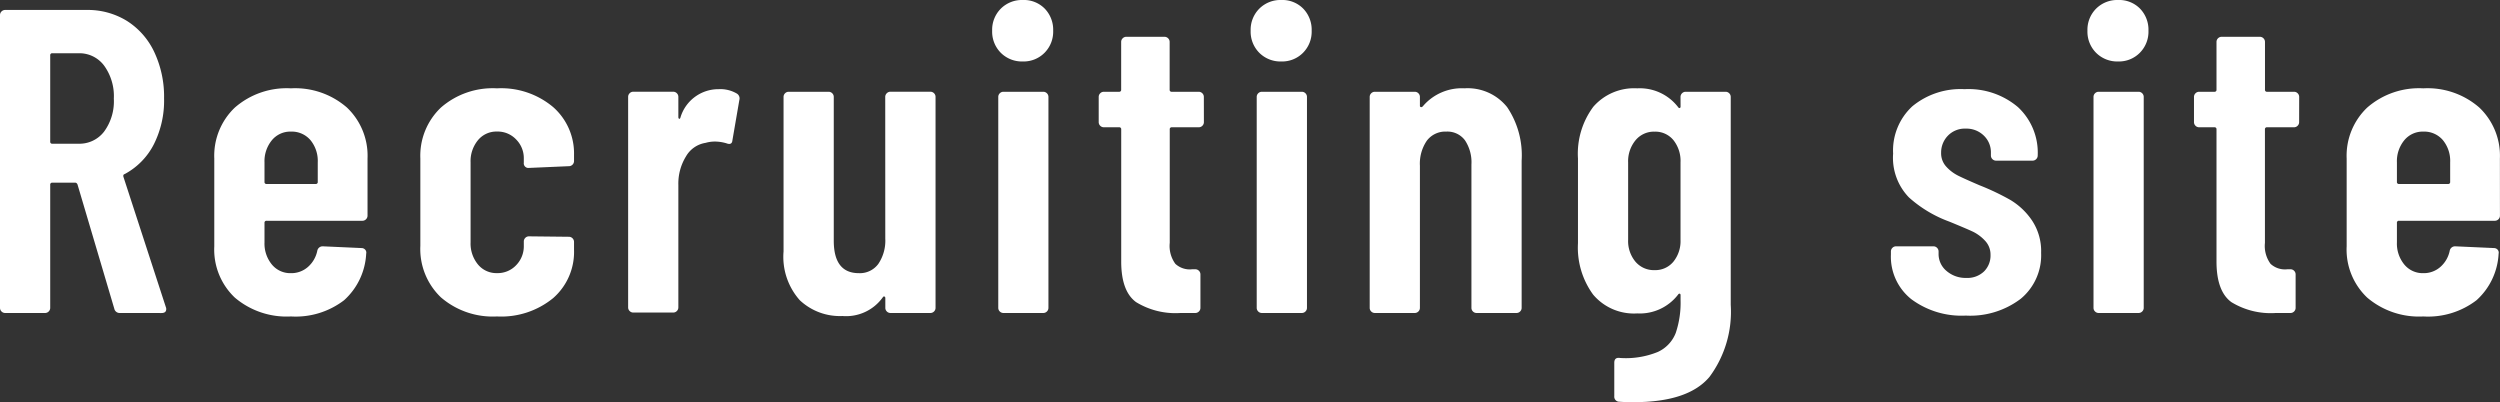 <svg xmlns="http://www.w3.org/2000/svg" width="207.9" height="33.444" viewBox="0 0 207.9 33.444">
  <rect x="0" y="0" width="207.9" height="33.444" fill="#333333" stroke="none"/>
  <path id="パス_5172" data-name="パス 5172" d="M11.916,0a.452.452,0,0,1-.468-.36L8.388-10.692q-.072-.144-.18-.144H6.3a.159.159,0,0,0-.18.18V-.432a.417.417,0,0,1-.126.306A.417.417,0,0,1,5.688,0H2.376A.417.417,0,0,1,2.07-.126a.417.417,0,0,1-.126-.306V-24.768a.417.417,0,0,1,.126-.306.417.417,0,0,1,.306-.126H9.144a6.183,6.183,0,0,1,3.366.918,6.139,6.139,0,0,1,2.268,2.592,8.7,8.7,0,0,1,.81,3.834A8.077,8.077,0,0,1,14.724-14a5.791,5.791,0,0,1-2.412,2.448q-.144.036-.108.216L15.732-.5a.4.4,0,0,1,.036.18q0,.324-.4.324ZM6.3-21.6a.159.159,0,0,0-.18.18v7.164a.159.159,0,0,0,.18.18H8.5A2.576,2.576,0,0,0,10.6-15.084a4.247,4.247,0,0,0,.81-2.736,4.323,4.323,0,0,0-.81-2.754A2.559,2.559,0,0,0,8.5-21.6ZM32.508-8.1a.417.417,0,0,1-.126.306.417.417,0,0,1-.306.126H24.12a.159.159,0,0,0-.18.18v1.62a2.736,2.736,0,0,0,.612,1.836,1.982,1.982,0,0,0,1.584.72,2.081,2.081,0,0,0,1.422-.522,2.431,2.431,0,0,0,.774-1.35.452.452,0,0,1,.468-.36L32-5.4a.417.417,0,0,1,.306.126.369.369,0,0,1,.09.342,5.578,5.578,0,0,1-1.836,3.87A6.62,6.62,0,0,1,26.136.288a6.639,6.639,0,0,1-4.662-1.566,5.5,5.5,0,0,1-1.71-4.266v-7.308a5.524,5.524,0,0,1,1.71-4.23,6.547,6.547,0,0,1,4.662-1.6,6.547,6.547,0,0,1,4.662,1.6,5.524,5.524,0,0,1,1.71,4.23Zm-6.372-6.984a1.982,1.982,0,0,0-1.584.72,2.736,2.736,0,0,0-.612,1.836v1.62a.159.159,0,0,0,.18.18h4.068a.159.159,0,0,0,.18-.18v-1.62a2.72,2.72,0,0,0-.612-1.854A2.044,2.044,0,0,0,26.136-15.084ZM43.272.288A6.592,6.592,0,0,1,38.61-1.3,5.555,5.555,0,0,1,36.9-5.58v-7.272a5.524,5.524,0,0,1,1.71-4.23,6.547,6.547,0,0,1,4.662-1.6,6.707,6.707,0,0,1,4.68,1.566A5.133,5.133,0,0,1,49.68-13.14v.5a.417.417,0,0,1-.126.306.417.417,0,0,1-.306.126l-3.312.144a.382.382,0,0,1-.432-.432v-.36a2.2,2.2,0,0,0-.63-1.566,2.109,2.109,0,0,0-1.6-.666,1.982,1.982,0,0,0-1.584.72,2.736,2.736,0,0,0-.612,1.836v6.66a2.736,2.736,0,0,0,.612,1.836,1.982,1.982,0,0,0,1.584.72,2.109,2.109,0,0,0,1.6-.666,2.248,2.248,0,0,0,.63-1.6v-.36a.417.417,0,0,1,.126-.306.417.417,0,0,1,.306-.126l3.312.036a.417.417,0,0,1,.306.126.417.417,0,0,1,.126.306v.648a5.1,5.1,0,0,1-1.728,4.014A6.806,6.806,0,0,1,43.272.288ZM61.7-18.612a2.709,2.709,0,0,1,1.512.36.472.472,0,0,1,.216.54l-.576,3.348q-.036.432-.5.252a3.421,3.421,0,0,0-.936-.144,2.748,2.748,0,0,0-.792.108,2.289,2.289,0,0,0-1.638,1.134,4.3,4.3,0,0,0-.63,2.358V-.468a.417.417,0,0,1-.126.306.417.417,0,0,1-.306.126H54.612a.417.417,0,0,1-.306-.126.417.417,0,0,1-.126-.306v-17.5a.417.417,0,0,1,.126-.306.417.417,0,0,1,.306-.126h3.312a.417.417,0,0,1,.306.126.417.417,0,0,1,.126.306v1.656q0,.144.072.162t.108-.126A3.292,3.292,0,0,1,61.7-18.612Zm13.86.648a.417.417,0,0,1,.126-.306A.417.417,0,0,1,76-18.4h3.312a.417.417,0,0,1,.306.126.417.417,0,0,1,.126.306V-.432a.417.417,0,0,1-.126.306A.417.417,0,0,1,79.308,0H76a.417.417,0,0,1-.306-.126.417.417,0,0,1-.126-.306v-.792a.145.145,0,0,0-.072-.144q-.072-.036-.144.072A3.746,3.746,0,0,1,72,.252a4.868,4.868,0,0,1-3.546-1.314,5.426,5.426,0,0,1-1.35-4.05V-17.964a.417.417,0,0,1,.126-.306.417.417,0,0,1,.306-.126h3.312a.417.417,0,0,1,.306.126.417.417,0,0,1,.126.306V-6.012q0,2.7,2.088,2.7a1.9,1.9,0,0,0,1.62-.774,3.454,3.454,0,0,0,.576-2.106Zm11.448-2.952a2.487,2.487,0,0,1-1.836-.72,2.487,2.487,0,0,1-.72-1.836,2.487,2.487,0,0,1,.72-1.836,2.487,2.487,0,0,1,1.836-.72,2.427,2.427,0,0,1,1.818.72,2.521,2.521,0,0,1,.7,1.836,2.487,2.487,0,0,1-.72,1.836A2.442,2.442,0,0,1,87.012-20.916ZM85.392,0a.417.417,0,0,1-.306-.126.417.417,0,0,1-.126-.306V-17.964a.417.417,0,0,1,.126-.306.417.417,0,0,1,.306-.126H88.7a.417.417,0,0,1,.306.126.417.417,0,0,1,.126.306V-.432a.417.417,0,0,1-.126.306A.417.417,0,0,1,88.7,0ZM102.06-15.876a.417.417,0,0,1-.126.306.417.417,0,0,1-.306.126H99.4a.159.159,0,0,0-.18.18v9.432a2.515,2.515,0,0,0,.468,1.746,1.764,1.764,0,0,0,1.4.45h.252a.417.417,0,0,1,.306.126.417.417,0,0,1,.126.306V-.432a.417.417,0,0,1-.126.306A.417.417,0,0,1,101.34,0h-1.224a6.268,6.268,0,0,1-3.69-.9q-1.242-.9-1.242-3.384v-10.98a.159.159,0,0,0-.18-.18h-1.26a.417.417,0,0,1-.306-.126.417.417,0,0,1-.126-.306v-2.088a.417.417,0,0,1,.126-.306.417.417,0,0,1,.306-.126H95a.159.159,0,0,0,.18-.18v-3.96a.417.417,0,0,1,.126-.306.417.417,0,0,1,.306-.126h3.168a.417.417,0,0,1,.306.126.417.417,0,0,1,.126.306v3.96a.159.159,0,0,0,.18.18h2.232a.417.417,0,0,1,.306.126.417.417,0,0,1,.126.306Zm6.444-5.04a2.487,2.487,0,0,1-1.836-.72,2.487,2.487,0,0,1-.72-1.836,2.487,2.487,0,0,1,.72-1.836,2.487,2.487,0,0,1,1.836-.72,2.427,2.427,0,0,1,1.818.72,2.521,2.521,0,0,1,.7,1.836,2.487,2.487,0,0,1-.72,1.836A2.442,2.442,0,0,1,108.5-20.916ZM106.884,0a.417.417,0,0,1-.306-.126.417.417,0,0,1-.126-.306V-17.964a.417.417,0,0,1,.126-.306.417.417,0,0,1,.306-.126H110.2a.417.417,0,0,1,.306.126.417.417,0,0,1,.126.306V-.432a.417.417,0,0,1-.126.306A.417.417,0,0,1,110.2,0Zm16.848-18.684a4.2,4.2,0,0,1,3.546,1.566,7.154,7.154,0,0,1,1.206,4.446V-.432a.417.417,0,0,1-.126.306.417.417,0,0,1-.306.126H124.74a.417.417,0,0,1-.306-.126.417.417,0,0,1-.126-.306V-12.348a3.3,3.3,0,0,0-.54-2.016,1.818,1.818,0,0,0-1.548-.72,1.919,1.919,0,0,0-1.62.756,3.373,3.373,0,0,0-.576,2.088V-.432a.417.417,0,0,1-.126.306.417.417,0,0,1-.306.126H116.28a.417.417,0,0,1-.306-.126.417.417,0,0,1-.126-.306V-17.964a.417.417,0,0,1,.126-.306.417.417,0,0,1,.306-.126h3.312a.417.417,0,0,1,.306.126.417.417,0,0,1,.126.306v.72a.111.111,0,0,0,.09.126q.09.018.2-.126A4.245,4.245,0,0,1,123.732-18.684Zm17.964.72a.417.417,0,0,1,.126-.306.417.417,0,0,1,.306-.126h3.312a.417.417,0,0,1,.306.126.417.417,0,0,1,.126.306V-.684a9.087,9.087,0,0,1-1.764,5.994q-1.764,2.106-6.3,2.106-.792,0-1.188-.036a.419.419,0,0,1-.432-.468V4.14q0-.468.468-.4a7.039,7.039,0,0,0,3.15-.5A2.873,2.873,0,0,0,141.3,1.656a7.857,7.857,0,0,0,.4-2.736v-.4q0-.108-.072-.126t-.144.09A4.014,4.014,0,0,1,138.1.036a4.435,4.435,0,0,1-3.672-1.566,6.618,6.618,0,0,1-1.26-4.266v-7.056a6.525,6.525,0,0,1,1.278-4.3,4.494,4.494,0,0,1,3.654-1.53,4.014,4.014,0,0,1,3.384,1.548q.072.108.144.09t.072-.126Zm-2.16,14.4a1.951,1.951,0,0,0,1.566-.7,2.718,2.718,0,0,0,.594-1.818v-6.444a2.773,2.773,0,0,0-.594-1.854,1.951,1.951,0,0,0-1.566-.7,1.982,1.982,0,0,0-1.584.72,2.736,2.736,0,0,0-.612,1.836v6.444a2.666,2.666,0,0,0,.612,1.818A2,2,0,0,0,139.536-3.564ZM165.42.216a7,7,0,0,1-4.536-1.368,4.516,4.516,0,0,1-1.692-3.708v-.252a.417.417,0,0,1,.126-.306.417.417,0,0,1,.306-.126h3.1a.417.417,0,0,1,.306.126.417.417,0,0,1,.126.306v.18a1.826,1.826,0,0,0,.666,1.44,2.416,2.416,0,0,0,1.638.576,1.994,1.994,0,0,0,1.476-.54,1.854,1.854,0,0,0,.54-1.368A1.671,1.671,0,0,0,167-6.03,3.4,3.4,0,0,0,166-6.768q-.54-.252-1.944-.828a10.331,10.331,0,0,1-3.366-2.016,4.732,4.732,0,0,1-1.314-3.636,5,5,0,0,1,1.6-3.942,6.3,6.3,0,0,1,4.338-1.422,6.346,6.346,0,0,1,4.446,1.494A5.167,5.167,0,0,1,171.4-13.1a.417.417,0,0,1-.126.306.417.417,0,0,1-.306.126H167.94a.417.417,0,0,1-.306-.126.417.417,0,0,1-.126-.306v-.216a1.923,1.923,0,0,0-.594-1.44,2.06,2.06,0,0,0-1.494-.576,1.952,1.952,0,0,0-1.494.594,2,2,0,0,0-.558,1.422,1.635,1.635,0,0,0,.432,1.152,3.367,3.367,0,0,0,.972.738q.54.27,1.8.81a20.423,20.423,0,0,1,2.538,1.206,5.714,5.714,0,0,1,1.8,1.692A4.6,4.6,0,0,1,171.684-5a4.7,4.7,0,0,1-1.692,3.816A6.939,6.939,0,0,1,165.42.216Zm12.672-21.132a2.487,2.487,0,0,1-1.836-.72,2.487,2.487,0,0,1-.72-1.836,2.487,2.487,0,0,1,.72-1.836,2.487,2.487,0,0,1,1.836-.72,2.427,2.427,0,0,1,1.818.72,2.521,2.521,0,0,1,.7,1.836,2.487,2.487,0,0,1-.72,1.836A2.442,2.442,0,0,1,178.092-20.916ZM176.472,0a.417.417,0,0,1-.306-.126.417.417,0,0,1-.126-.306V-17.964a.417.417,0,0,1,.126-.306.417.417,0,0,1,.306-.126h3.312a.417.417,0,0,1,.306.126.417.417,0,0,1,.126.306V-.432a.417.417,0,0,1-.126.306.417.417,0,0,1-.306.126ZM193.14-15.876a.417.417,0,0,1-.126.306.417.417,0,0,1-.306.126h-2.232a.159.159,0,0,0-.18.18v9.432a2.515,2.515,0,0,0,.468,1.746,1.764,1.764,0,0,0,1.4.45h.252a.417.417,0,0,1,.306.126.417.417,0,0,1,.126.306V-.432a.417.417,0,0,1-.126.306A.417.417,0,0,1,192.42,0H191.2a6.268,6.268,0,0,1-3.69-.9q-1.242-.9-1.242-3.384v-10.98a.159.159,0,0,0-.18-.18h-1.26a.417.417,0,0,1-.306-.126.417.417,0,0,1-.126-.306v-2.088a.417.417,0,0,1,.126-.306.417.417,0,0,1,.306-.126h1.26a.159.159,0,0,0,.18-.18v-3.96a.417.417,0,0,1,.126-.306.417.417,0,0,1,.306-.126h3.168a.417.417,0,0,1,.306.126.417.417,0,0,1,.126.306v3.96a.159.159,0,0,0,.18.18h2.232a.417.417,0,0,1,.306.126.417.417,0,0,1,.126.306Zm16.7,7.776a.417.417,0,0,1-.126.306.417.417,0,0,1-.306.126h-7.956a.159.159,0,0,0-.18.18v1.62a2.736,2.736,0,0,0,.612,1.836,1.982,1.982,0,0,0,1.584.72,2.081,2.081,0,0,0,1.422-.522,2.431,2.431,0,0,0,.774-1.35.452.452,0,0,1,.468-.36l3.2.144a.417.417,0,0,1,.306.126.369.369,0,0,1,.09.342,5.578,5.578,0,0,1-1.836,3.87,6.62,6.62,0,0,1-4.428,1.35,6.639,6.639,0,0,1-4.662-1.566,5.5,5.5,0,0,1-1.71-4.266v-7.308a5.524,5.524,0,0,1,1.71-4.23,6.547,6.547,0,0,1,4.662-1.6,6.547,6.547,0,0,1,4.662,1.6,5.524,5.524,0,0,1,1.71,4.23Zm-6.372-6.984a1.982,1.982,0,0,0-1.584.72,2.736,2.736,0,0,0-.612,1.836v1.62a.159.159,0,0,0,.18.18h4.068a.159.159,0,0,0,.18-.18v-1.62a2.72,2.72,0,0,0-.612-1.854A2.044,2.044,0,0,0,203.472-15.084Z" transform="translate(-1.944 26.028)" fill="#fff"/>
</svg>
